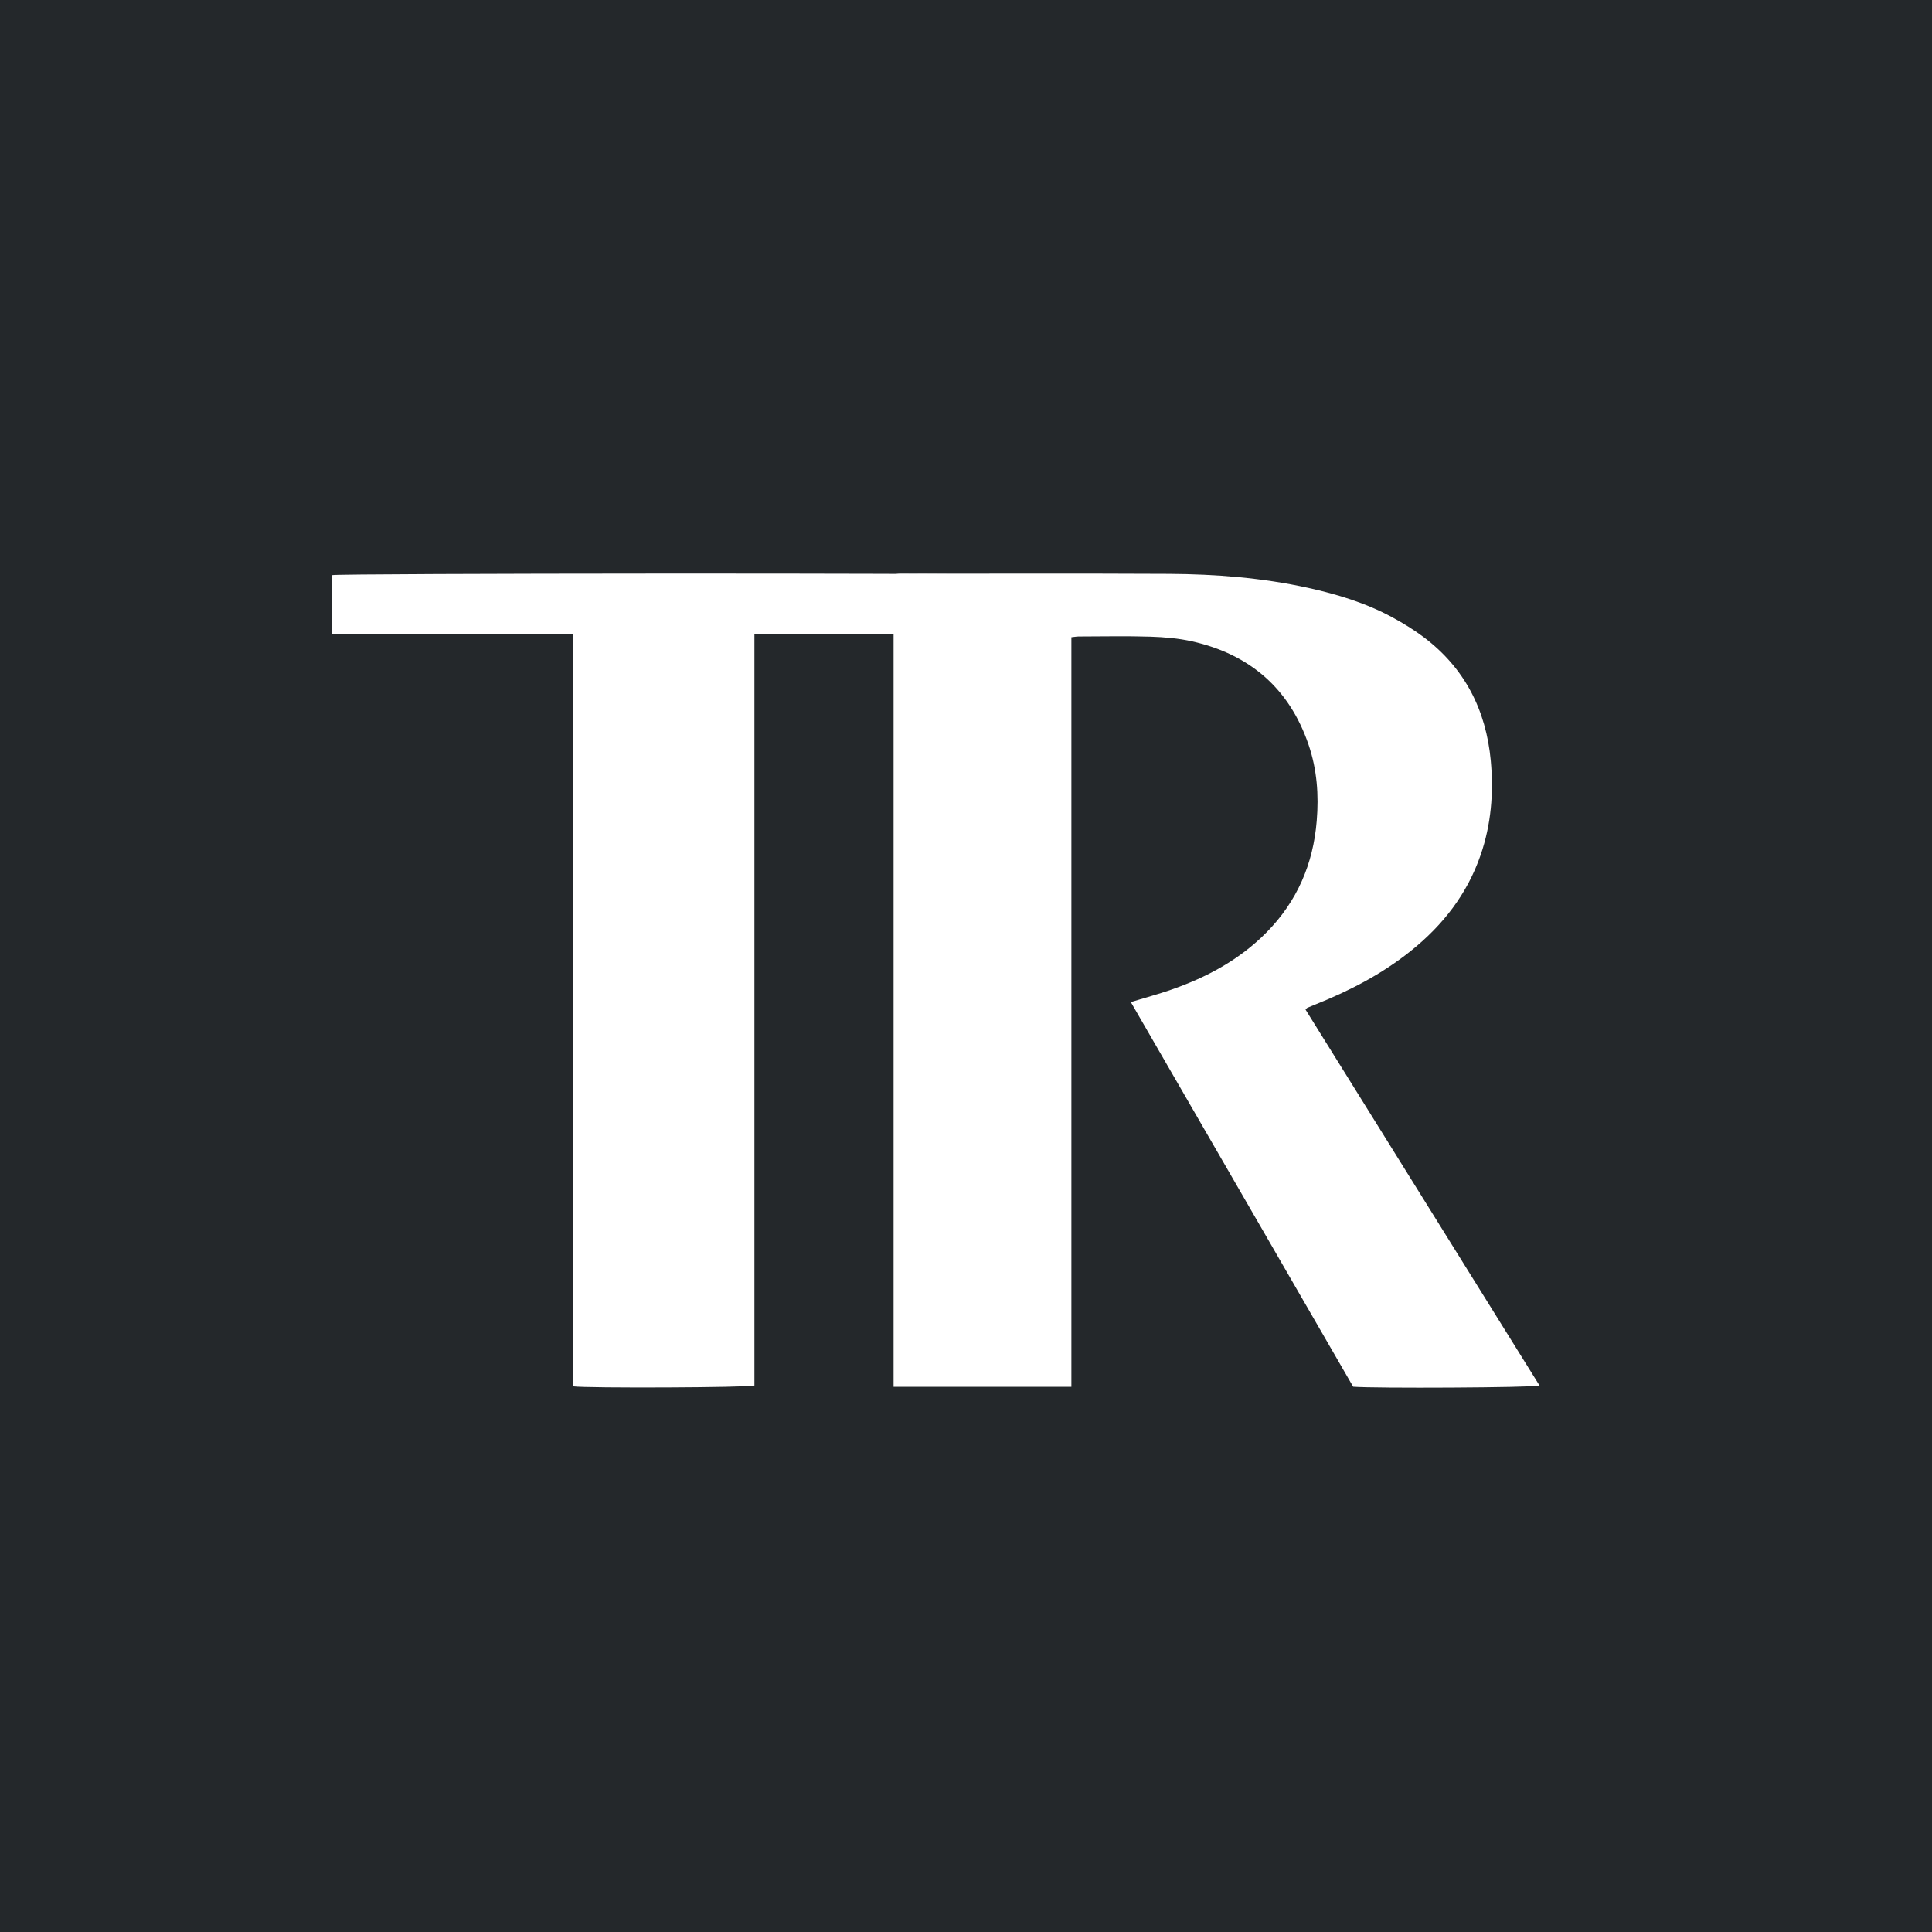 <svg width="64" height="64" viewBox="0 0 64 64" fill="none" xmlns="http://www.w3.org/2000/svg">
<rect x="0" y="0" width="64" height="64" fill="#808080" stroke="none"/>
<g clip-path="url(#clip0_2318_4912)">
<path d="M64 0H0V64H64V0Z" fill="#24282B"/>
<g clip-path="url(#clip1_2318_4912)">
<g clip-path="url(#clip2_2318_4912)">
<path d="M37.459 33.195C37.928 33.052 38.359 32.937 38.779 32.791C39.97 32.378 41.063 31.793 41.958 30.884C42.967 29.86 43.502 28.622 43.618 27.193C43.69 26.333 43.627 25.488 43.348 24.67C42.712 22.804 41.4 21.677 39.493 21.246C39.042 21.145 38.571 21.105 38.108 21.09C37.318 21.065 36.526 21.083 35.736 21.084C35.666 21.084 35.598 21.098 35.491 21.109V45.94H29.601V19.032C29.682 19.021 29.758 19.005 29.835 19.005C32.795 19.005 35.756 18.995 38.716 19.01C40.269 19.018 41.815 19.139 43.337 19.474C44.3 19.687 45.24 19.972 46.111 20.443C46.474 20.639 46.832 20.858 47.163 21.107C48.523 22.131 49.228 23.523 49.384 25.201C49.481 26.262 49.398 27.307 49.048 28.322C48.602 29.618 47.795 30.651 46.736 31.5C45.77 32.275 44.682 32.834 43.536 33.289C43.461 33.319 43.385 33.349 43.312 33.382C43.294 33.389 43.282 33.408 43.247 33.443C45.828 37.59 48.413 41.742 51 45.9C50.752 45.968 45.524 45.995 44.825 45.937C42.38 41.706 39.926 37.461 37.46 33.195H37.459Z" fill="white"/>
<path d="M18.984 21.011H11V19.052C11.217 18.991 32.495 18.979 32.828 19.043V21.004H24.991V45.898C24.754 45.966 19.463 45.989 18.985 45.925V21.011H18.984Z" fill="white"/>
</g>
</g>
</g>
<defs>
<clipPath id="clip0_2318_4912">
<rect width="64" height="64" fill="white"/>
</clipPath>
<clipPath id="clip1_2318_4912">
<rect width="160" height="40" fill="white" transform="translate(9 12)"/>
</clipPath>
<clipPath id="clip2_2318_4912">
<rect width="40" height="26.968" fill="white" transform="translate(11 19)"/>
</clipPath>
</defs>
</svg>
